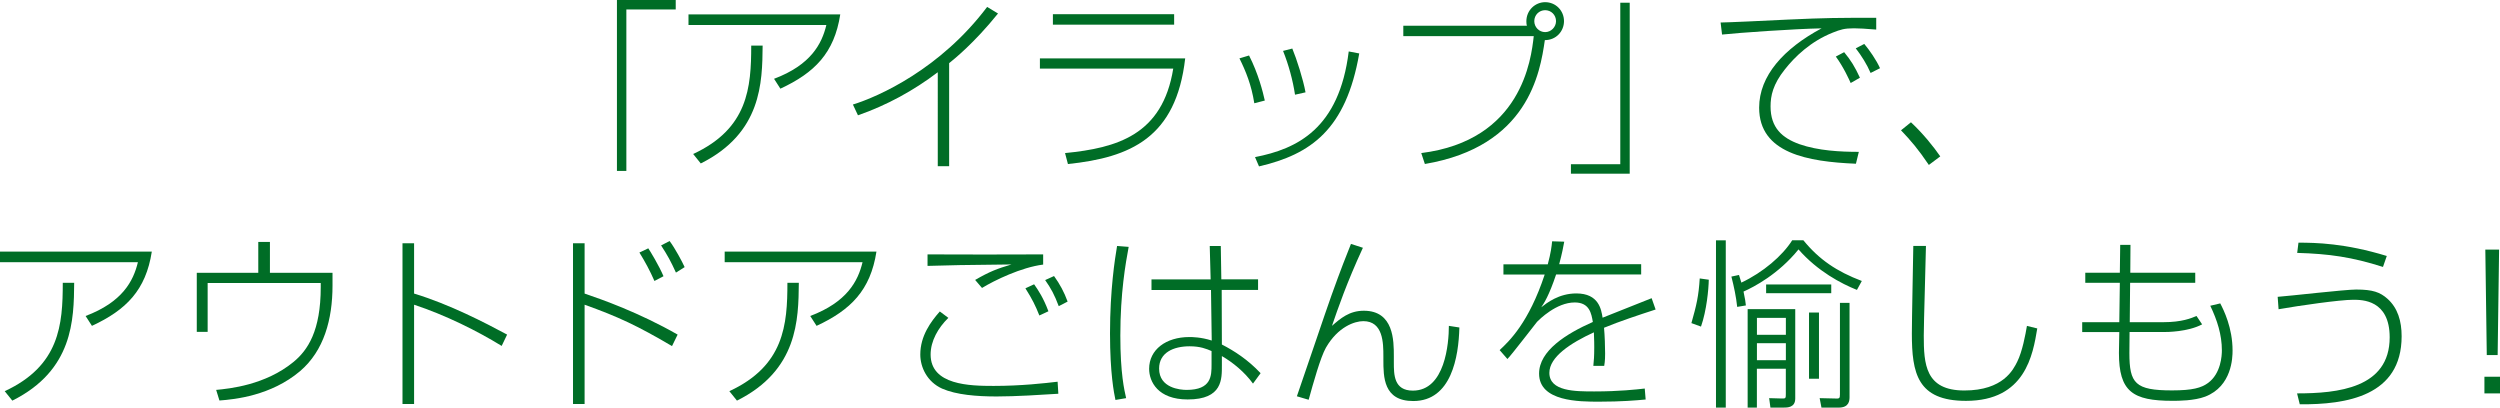 <?xml version="1.0" encoding="UTF-8"?>
<svg id="_レイヤー_2" data-name="レイヤー 2" xmlns="http://www.w3.org/2000/svg" viewBox="0 0 552 90">
  <defs>
    <style>
      .cls-1 {
        fill: #006d26;
      }
    </style>
  </defs>
  <g id="_アイラップレシピ_-_CLOSE" data-name="アイラップレシピ - CLOSE">
    <g>
      <path class="cls-1" d="M149.21,2.09h-10.91v35.65h-2.08V0h12.98v2.09Z"/>
      <path class="cls-1" d="M185.53,3.18c-1.32,8.54-5.67,12.89-13.22,16.4l-1.4-2.18c8.11-3.06,10.55-7.69,11.55-11.88h-30.44v-2.34h33.52ZM153.05,34c12.11-5.6,12.82-14.66,12.82-23.93h2.52c-.08,8.14-.2,19.3-13.66,26.02l-1.68-2.09Z"/>
      <path class="cls-1" d="M209.58,36.7h-2.52V15.95c-5.35,4.07-11.27,7.29-17.62,9.51l-1.12-2.38c5.63-1.73,19.3-7.82,29.64-21.55l2.4,1.45c-5.31,6.61-9.87,10.23-10.79,10.96v22.76Z"/>
      <path class="cls-1" d="M261.69,12.89c-2,17.52-12.06,21.88-25.89,23.33l-.64-2.42c11.47-1.13,21.53-3.99,23.89-18.65h-29.44v-2.26h32.08ZM259.25,3.14v2.3h-26.77v-2.3h26.77Z"/>
      <path class="cls-1" d="M276.95,22.8c-.64-4.07-1.88-7.09-3.28-9.91l2.12-.64c2.04,3.99,3.04,7.98,3.48,9.95l-2.32.6ZM277.11,34.69c9.31-1.81,18.58-6.28,20.69-23.33l2.32.44c-2.92,16.84-10.71,22.28-22.13,24.94l-.88-2.05ZM285.94,20.91c-.48-3.18-1.4-6.57-2.64-9.67l2.04-.52c.96,2.3,2.4,6.81,2.92,9.67l-2.32.52Z"/>
      <path class="cls-1" d="M313.8,33.8c22.21-2.78,24.29-20.75,24.85-25.82h-28.8v-2.3h27.29c-.08-.24-.12-.48-.12-.97,0-2.46,1.96-4.23,4.15-4.23,2.32,0,4.16,1.85,4.16,4.19,0,2.18-1.68,4.19-4.23,4.19-1.04,7.21-3.68,23.49-26.49,27.35l-.8-2.42ZM338.77,4.67c0,1.33,1.08,2.42,2.4,2.42s2.4-1.13,2.4-2.42c0-1.37-1.08-2.42-2.4-2.42s-2.4,1.05-2.4,2.42Z"/>
      <path class="cls-1" d="M346.85,36.26h10.91V.6h2.08v37.75h-12.98v-2.09Z"/>
      <path class="cls-1" d="M414.27,6.53c-2.44-.2-3.84-.28-4.91-.28-2.16,0-2.96.28-4.63.93-4.99,1.97-8.47,5.4-10.63,8.14-2.64,3.3-3.16,5.84-3.16,8.18,0,4.71,2.56,6.97,6.39,8.34,4.16,1.45,9.03,1.69,13.1,1.69l-.64,2.62c-10.63-.44-21.37-2.3-21.37-12.37,0-7.05,5.43-13.05,13.78-17.52-6.15.12-18.22.97-21.97,1.37l-.32-2.66c1.2,0,10.11-.4,14.74-.64,8.79-.4,11.11-.4,19.62-.4v2.62ZM408.63,18.33c-.28-.64-1.56-3.5-3.28-5.84l1.84-.97c1.52,1.85,2.36,3.22,3.48,5.64l-2.04,1.17ZM413.03,16.11c-.84-1.93-2-3.79-3.28-5.44l1.88-.97c1.12,1.33,2.64,3.5,3.48,5.36l-2.08,1.05Z"/>
      <path class="cls-1" d="M425.89,36.42c-2.36-3.5-4-5.4-6.15-7.65l2.2-1.77c2.68,2.5,5.03,5.44,6.47,7.53l-2.52,1.89Z"/>
      <path class="cls-1" d="M33.52,55.55c-1.32,8.54-5.67,12.89-13.22,16.4l-1.4-2.18c8.11-3.06,10.55-7.69,11.55-11.88H0v-2.34h33.52ZM1.04,86.37c12.11-5.6,12.82-14.66,12.82-23.93h2.52c-.08,8.14-.2,19.3-13.66,26.02l-1.68-2.09Z"/>
      <path class="cls-1" d="M59.6,53.42v6.81h13.82v2.82c0,7.45-1.88,14.38-7.15,18.89-6.43,5.44-14.42,6.24-17.82,6.49l-.72-2.34c2.92-.28,10.83-1.05,17.06-6.16,3.2-2.62,6.03-6.93,6.03-16.52v-.93h-24.97v10.8h-2.4v-13.05h13.58v-6.81h2.56Z"/>
      <path class="cls-1" d="M91.43,53.7v11.12c7.75,2.34,15.7,6.45,20.54,9.06l-1.2,2.5c-5.43-3.34-12.42-6.81-19.34-9.1v21.92h-2.56v-35.49h2.56Z"/>
      <path class="cls-1" d="M129.08,53.7v11.12c3.8,1.29,12.03,4.19,20.54,9.06l-1.24,2.54c-7.59-4.47-11.79-6.45-19.3-9.14v21.92h-2.56v-35.49h2.56ZM144.5,62.04c-.96-2.22-2.12-4.35-3.32-6.28l1.96-.93c.44.64,2.4,3.87,3.36,6.16l-2,1.05ZM149.25,60.19c-1.16-2.54-1.8-3.71-3.28-6l1.88-.97c1.2,1.61,2.76,4.51,3.32,5.76l-1.92,1.21Z"/>
      <path class="cls-1" d="M193.52,55.55c-1.32,8.54-5.67,12.89-13.22,16.4l-1.4-2.18c8.11-3.06,10.55-7.69,11.55-11.88h-30.44v-2.34h33.52ZM161.04,86.37c12.11-5.6,12.82-14.66,12.82-23.93h2.52c-.08,8.14-.2,19.3-13.66,26.02l-1.68-2.09Z"/>
      <path class="cls-1" d="M209.4,70.18c-2.28,2.22-3.92,5.12-3.92,8.1,0,6.77,8.67,6.93,13.9,6.93,6.15,0,11.35-.6,14.14-.93l.16,2.66c-3.72.24-9.47.6-13.62.6-4.39,0-8.91-.36-12.03-1.73-3.32-1.49-4.83-4.71-4.83-7.53,0-4.15,2.36-7.29,4.31-9.51l1.88,1.41ZM230.33,58.42c-4.83.6-10.79,3.5-13.5,5.16l-1.52-1.77c3.2-1.85,4.91-2.5,8.03-3.42-11.87.12-12.54.16-18.54.32v-2.54c3.32.04,21.81.04,25.53,0v2.26ZM229.49,69.66c-.88-2.22-1.56-3.59-3.08-6l1.92-.89c.92,1.29,2.08,3.06,3.16,5.96l-2,.93ZM233.77,67.6c-.96-2.54-1.68-3.87-3-5.76l1.96-.89c1.28,1.77,2.24,3.55,3,5.64l-1.96,1.01Z"/>
      <path class="cls-1" d="M249.21,54.51c-.68,3.67-1.84,10.15-1.84,19.58,0,8.42.88,12.05,1.28,13.82l-2.36.4c-.32-1.53-1.2-5.84-1.2-14.7,0-9.67,1.08-16.44,1.56-19.3l2.56.2ZM267.31,61.68l-.2-7.37h2.44l.12,7.37h8.11v2.34h-8.03l.04,12.05c2.68,1.37,5.75,3.34,8.55,6.33l-1.68,2.3c-1.84-2.54-4.43-4.67-6.87-6.08v2.01c0,3.02.2,7.57-7.55,7.57-6.59,0-8.51-3.95-8.51-6.77,0-4.23,3.72-7.01,8.87-7.01.56,0,2.56,0,4.95.77l-.16-11.16h-13.14v-2.34h13.06ZM267.51,77.51c-1.12-.48-2.48-1.05-4.83-1.05-3.6,0-6.75,1.41-6.75,4.92,0,4.31,4.67,4.71,6.07,4.71,5.51,0,5.51-3.14,5.51-5.64v-2.94Z"/>
      <path class="cls-1" d="M300.93,54.71c-3.56,7.69-5.55,13.5-6.83,17.24,1.88-1.65,3.84-3.34,7.03-3.34,6.63,0,6.63,6.61,6.63,10.03v1.37c0,2.7,0,6.24,4.2,6.24,7.11,0,7.95-10.43,7.95-14.3l2.32.36c-.16,6.49-1.76,16.24-10.19,16.24-6.59,0-6.59-5.32-6.59-9.18v-.69c0-2.94-.04-7.77-4.43-7.77-1.88,0-5.59,1.21-8.27,5.88-1.2,2.14-2.76,7.73-3.8,11.48l-2.6-.77c1.24-3.5,6.51-19.18,7.67-22.36,1.96-5.48,3.36-9.02,4.27-11.28l2.64.85Z"/>
      <path class="cls-1" d="M345.39,53.34c-.24,1.29-.44,2.42-1.12,5h18.1v2.26h-18.78c-1.56,4.67-2.68,6.37-3.28,7.25,1.24-.97,3.88-3.06,7.75-3.06,4.95,0,5.51,3.54,5.79,5.36,6.15-2.46,6.83-2.74,10.83-4.31l.88,2.5c-3.84,1.25-7.87,2.58-11.39,4.03.16,1.77.24,4.15.24,5.68,0,.56,0,1.61-.2,2.74h-2.4c.12-1.21.2-2.09.2-4.11,0-.28,0-1.77-.08-3.3-5.19,2.38-9.83,5.44-9.83,8.94,0,4.11,5.71,4.11,9.91,4.11,5.55,0,9.35-.44,11.15-.64l.2,2.42c-2.12.2-5.35.48-10.31.48-4.31,0-13.22,0-13.22-6.2,0-5.04,5.95-8.78,11.87-11.4-.32-1.85-.72-4.31-4-4.31-4.08,0-7.83,3.79-8.31,4.27-.52.6-5.39,7.01-6.55,8.22l-1.72-1.97c2.12-1.97,6.43-6.04,9.95-16.68h-9.11v-2.26h9.79c.68-2.54.84-3.87.96-5.08l2.68.08Z"/>
      <path class="cls-1" d="M373.46,71.35c1.12-3.95,1.6-5.96,1.84-9.87l2,.28c-.04,2.13-.48,6.81-1.72,10.35l-2.12-.77ZM381.05,53.06v36.94h-2.16v-36.94h2.16ZM398.19,53.06c3.48,4.27,7.39,6.89,12.9,8.98l-1.08,1.97c-3.44-1.37-8.67-4.11-12.9-8.94-4.43,5.48-9.87,8.3-12.14,9.31.36,1.73.44,2.26.52,3.06l-1.92.32c-.24-2.26-.72-4.51-1.28-6.69l1.68-.36c.12.4.16.52.52,1.69,4.79-2.26,9.07-5.92,11.23-9.35h2.48ZM396.39,87.99c0,2.01-1.72,2.01-2.64,2.01h-2.84l-.28-2.09,2.84.08c.84.04.84-.12.84-1.09v-5.48h-6.39v8.58h-2.04v-21.75h10.51v19.74ZM394.32,70.18h-6.39v3.75h6.39v-3.75ZM394.32,75.78h-6.39v3.75h6.39v-3.75ZM404.34,64.74h-14.38v-1.93h14.38v1.93ZM401.63,83.63h-2.2v-14.62h2.2v14.62ZM408.38,87.62c0,.77-.04,2.38-2.4,2.38h-3.8l-.4-2.09,3.44.08c.88.04,1.04,0,1.04-.89v-20.22h2.12v20.75Z"/>
      <path class="cls-1" d="M425.25,54.31c-.04,3.1-.48,16.96-.48,19.78,0,6.28.32,12.13,8.95,12.13s10.83-4.67,11.67-6.32c1.16-2.3,1.84-6.08,2.16-7.94l2.28.56c-.96,5.8-2.64,15.99-15.74,15.99-10.75,0-11.95-6.12-11.95-14.87,0-3.06.28-16.6.32-19.34h2.8Z"/>
      <path class="cls-1" d="M468.13,54.06h2.28l-.04,6.16h14.34v2.22h-14.38l-.08,8.7h7.39c4.15,0,6.19-.89,7.35-1.37l1.24,1.85c-3.2,1.69-7.83,1.69-8.43,1.69h-7.59c0,.89-.04,4.07-.04,4.63,0,6.73,1.28,8.26,9.43,8.26,4.51,0,6.47-.56,7.95-1.65,2.84-2.09,3.04-6.04,3.04-7.17,0-3.5-1.04-6.69-2.56-9.87l2.2-.52c.76,1.45,2.72,5.36,2.72,10.43,0,1.49-.12,7.86-6.03,10.15-2.44.93-5.99.93-7.23.93-8.83,0-11.83-2.05-11.83-10.59,0-.28.08-4.19.08-4.59h-8.19v-2.18h8.19l.12-8.7h-7.63v-2.22h7.63l.08-6.16Z"/>
      <path class="cls-1" d="M507.18,86.86c8.95,0,20.46-1.13,20.46-12.37,0-8.3-6.07-8.3-8.07-8.3-2.92,0-11.91,1.29-16.46,2.09l-.2-2.74c2.76-.2,14.86-1.61,17.34-1.61,3.68,0,5.27.6,6.87,2.01,2.32,2.05,3.16,5,3.16,8.3,0,13.25-12.23,15.11-22.49,15.03l-.6-2.42ZM526.16,58.94c-6.83-2.18-11.91-2.9-18.94-3.1l.28-2.26c3.8,0,10.31.12,19.5,2.94l-.84,2.42Z"/>
      <path class="cls-1" d="M552,83.19v3.67h-3.44v-3.67h3.44ZM551.8,55.11l-.32,23.29h-2.4l-.32-23.29h3.04Z"/>
    </g>
  </g>
</svg>